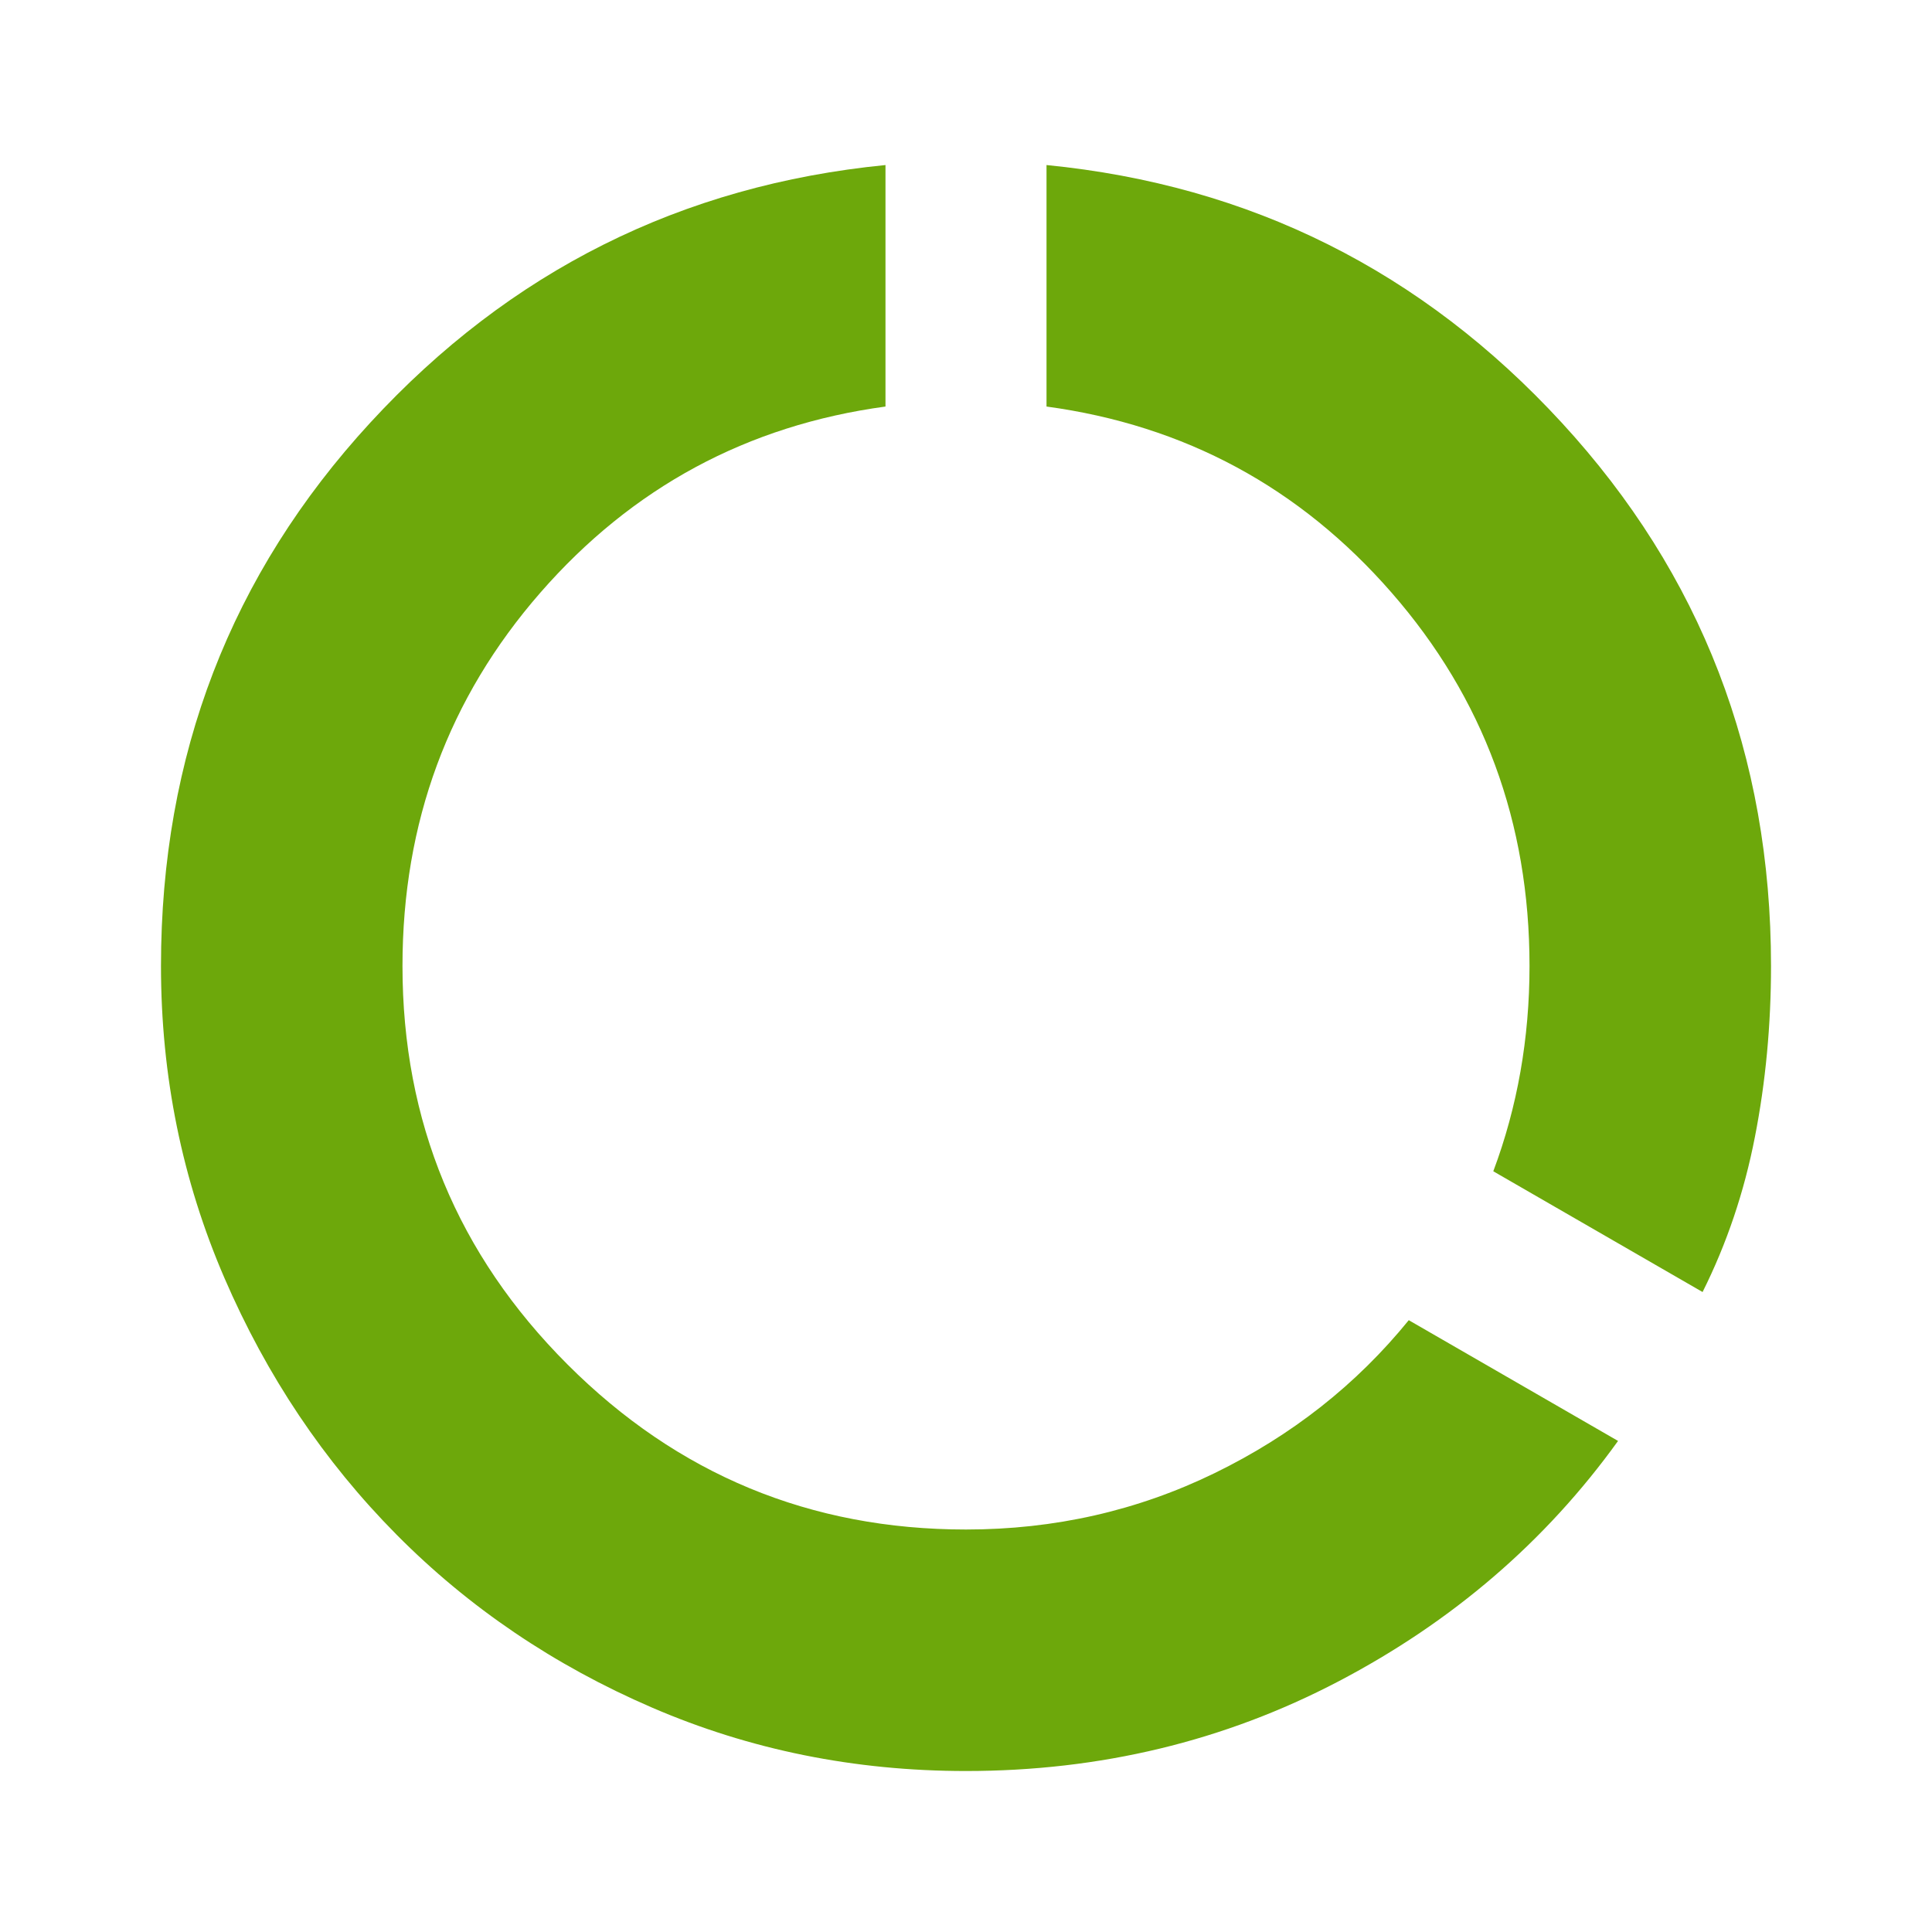 <svg width="40" height="40" viewBox="0 0 40 40" fill="none" xmlns="http://www.w3.org/2000/svg">
<path d="M20 36.667C17.694 36.667 15.528 36.229 13.5 35.354C11.472 34.479 9.708 33.285 8.208 31.771C6.708 30.257 5.521 28.486 4.646 26.458C3.771 24.431 3.333 22.278 3.333 20C3.333 15.639 4.778 11.889 7.667 8.75C10.556 5.611 14.111 3.833 18.333 3.417V8.417C15.472 8.806 13.09 10.09 11.187 12.271C9.285 14.451 8.333 17.028 8.333 20C8.333 23.222 9.472 25.972 11.75 28.25C14.028 30.528 16.778 31.667 20 31.667C21.833 31.667 23.549 31.278 25.146 30.5C26.743 29.722 28.083 28.667 29.167 27.333L33.5 29.833C32 31.917 30.069 33.577 27.708 34.813C25.347 36.049 22.778 36.667 20 36.667ZM35.25 26.75L30.917 24.25C31.167 23.583 31.354 22.896 31.479 22.188C31.604 21.479 31.667 20.75 31.667 20C31.667 17.028 30.715 14.451 28.812 12.271C26.91 10.09 24.528 8.806 21.667 8.417V3.417C25.889 3.833 29.444 5.611 32.333 8.75C35.222 11.889 36.667 15.639 36.667 20C36.667 21.222 36.556 22.403 36.333 23.542C36.111 24.681 35.75 25.75 35.25 26.75Z" fill="#6DA80B"/>
</svg>
